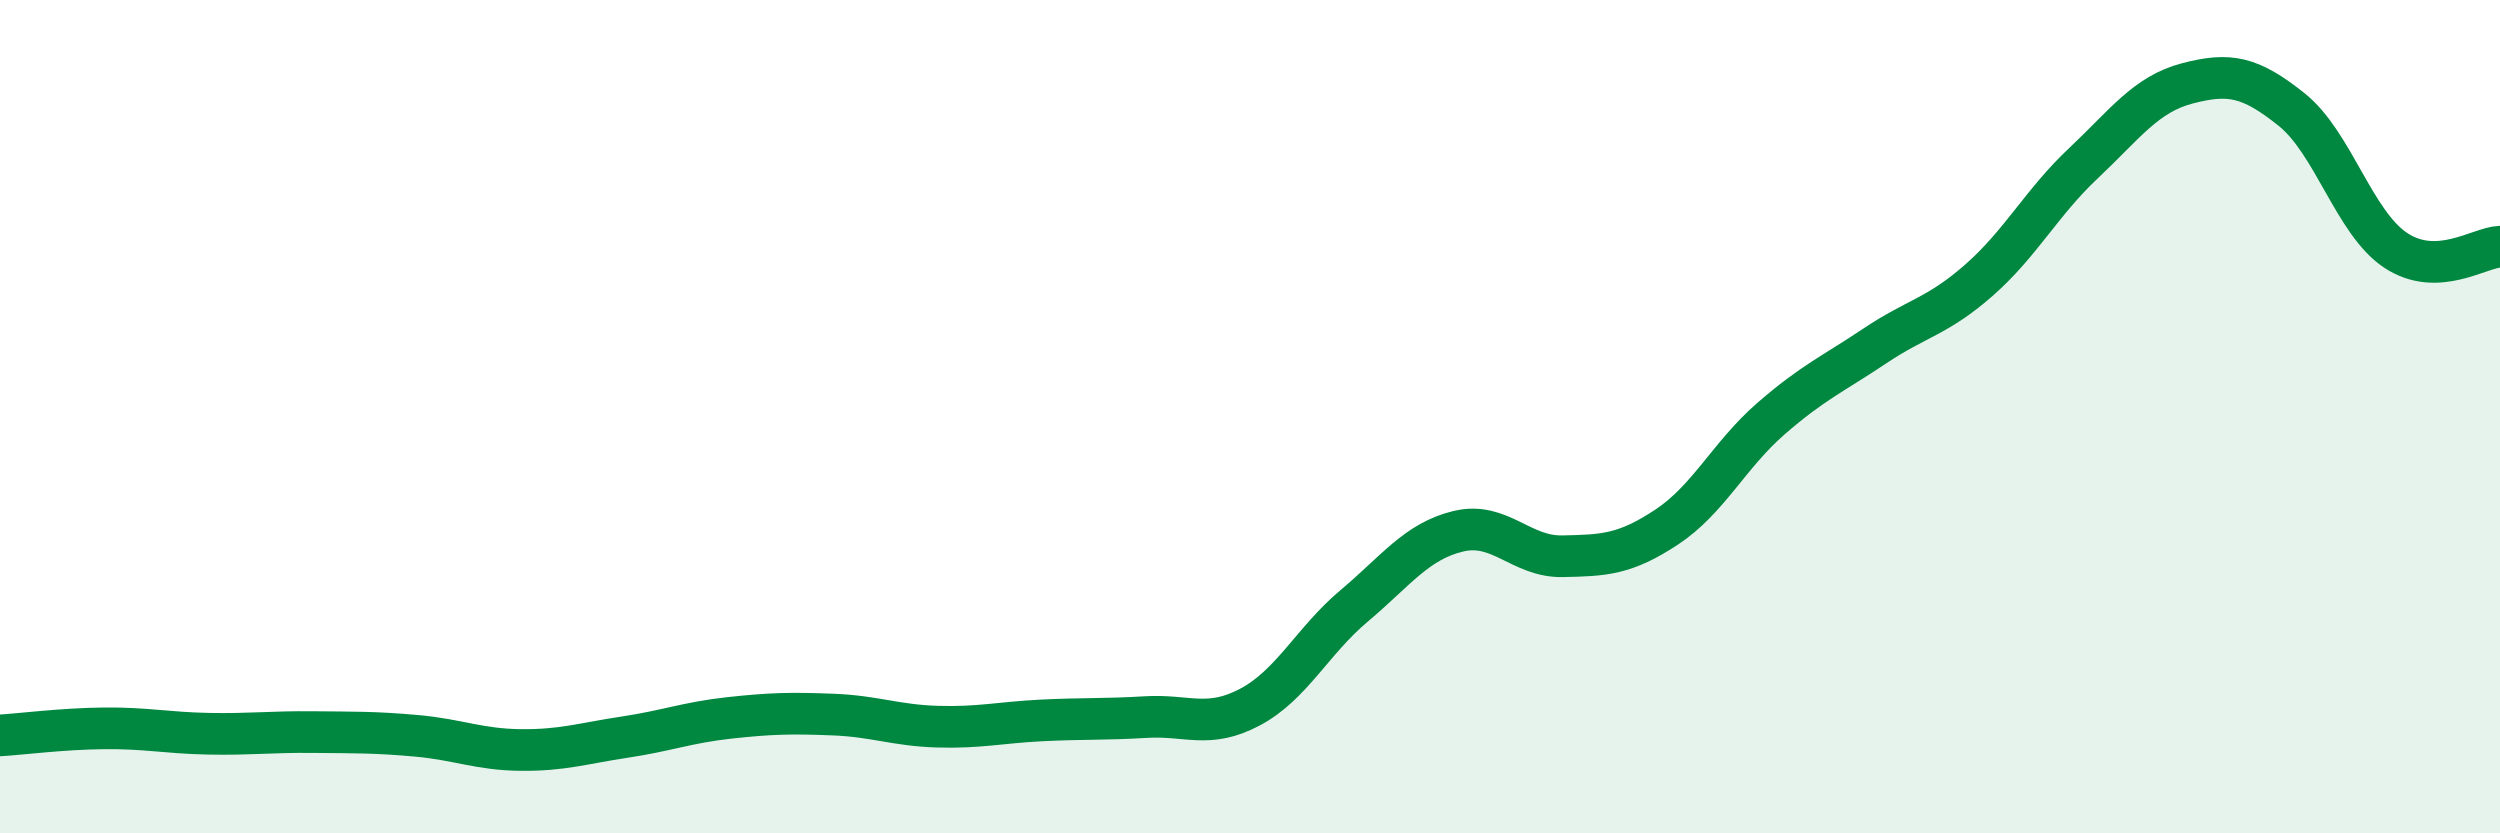 
    <svg width="60" height="20" viewBox="0 0 60 20" xmlns="http://www.w3.org/2000/svg">
      <path
        d="M 0,17.65 C 0.5,17.62 1.5,17.49 2.5,17.48 C 3.5,17.47 4,17.59 5,17.61 C 6,17.63 6.5,17.56 7.5,17.57 C 8.5,17.58 9,17.57 10,17.66 C 11,17.75 11.5,17.99 12.5,18 C 13.5,18.01 14,17.84 15,17.69 C 16,17.54 16.5,17.34 17.5,17.23 C 18.5,17.12 19,17.11 20,17.15 C 21,17.19 21.5,17.41 22.5,17.44 C 23.5,17.47 24,17.34 25,17.29 C 26,17.24 26.5,17.27 27.5,17.21 C 28.5,17.15 29,17.5 30,16.97 C 31,16.44 31.5,15.38 32.5,14.54 C 33.5,13.7 34,12.99 35,12.75 C 36,12.51 36.5,13.37 37.5,13.35 C 38.5,13.33 39,13.31 40,12.65 C 41,11.99 41.5,10.92 42.5,10.05 C 43.5,9.18 44,8.97 45,8.3 C 46,7.63 46.5,7.6 47.5,6.72 C 48.5,5.84 49,4.86 50,3.92 C 51,2.98 51.5,2.26 52.5,2 C 53.5,1.74 54,1.83 55,2.63 C 56,3.43 56.5,5.35 57.5,6.01 C 58.5,6.67 59.5,5.94 60,5.92L60 20L0 20Z"
        fill="#008740"
        opacity="0.1"
        stroke-linecap="round"
        stroke-linejoin="round"
      />
      <path
        d="M 0,17.65 C 0.5,17.62 1.5,17.49 2.5,17.48 C 3.5,17.47 4,17.59 5,17.61 C 6,17.63 6.5,17.56 7.5,17.57 C 8.5,17.58 9,17.57 10,17.66 C 11,17.75 11.5,17.99 12.5,18 C 13.5,18.01 14,17.84 15,17.69 C 16,17.54 16.5,17.34 17.5,17.23 C 18.5,17.12 19,17.11 20,17.15 C 21,17.19 21.5,17.41 22.5,17.44 C 23.5,17.47 24,17.34 25,17.29 C 26,17.24 26.5,17.27 27.5,17.21 C 28.5,17.15 29,17.5 30,16.97 C 31,16.44 31.5,15.38 32.5,14.54 C 33.5,13.7 34,12.99 35,12.75 C 36,12.51 36.5,13.37 37.5,13.35 C 38.5,13.33 39,13.31 40,12.65 C 41,11.99 41.5,10.92 42.5,10.05 C 43.5,9.18 44,8.97 45,8.3 C 46,7.63 46.5,7.6 47.5,6.72 C 48.5,5.84 49,4.86 50,3.92 C 51,2.98 51.5,2.26 52.5,2 C 53.5,1.74 54,1.83 55,2.63 C 56,3.43 56.5,5.35 57.5,6.01 C 58.5,6.67 59.5,5.94 60,5.92"
        stroke="#008740"
        stroke-width="1"
        fill="none"
        stroke-linecap="round"
        stroke-linejoin="round"
      />
    </svg>
  